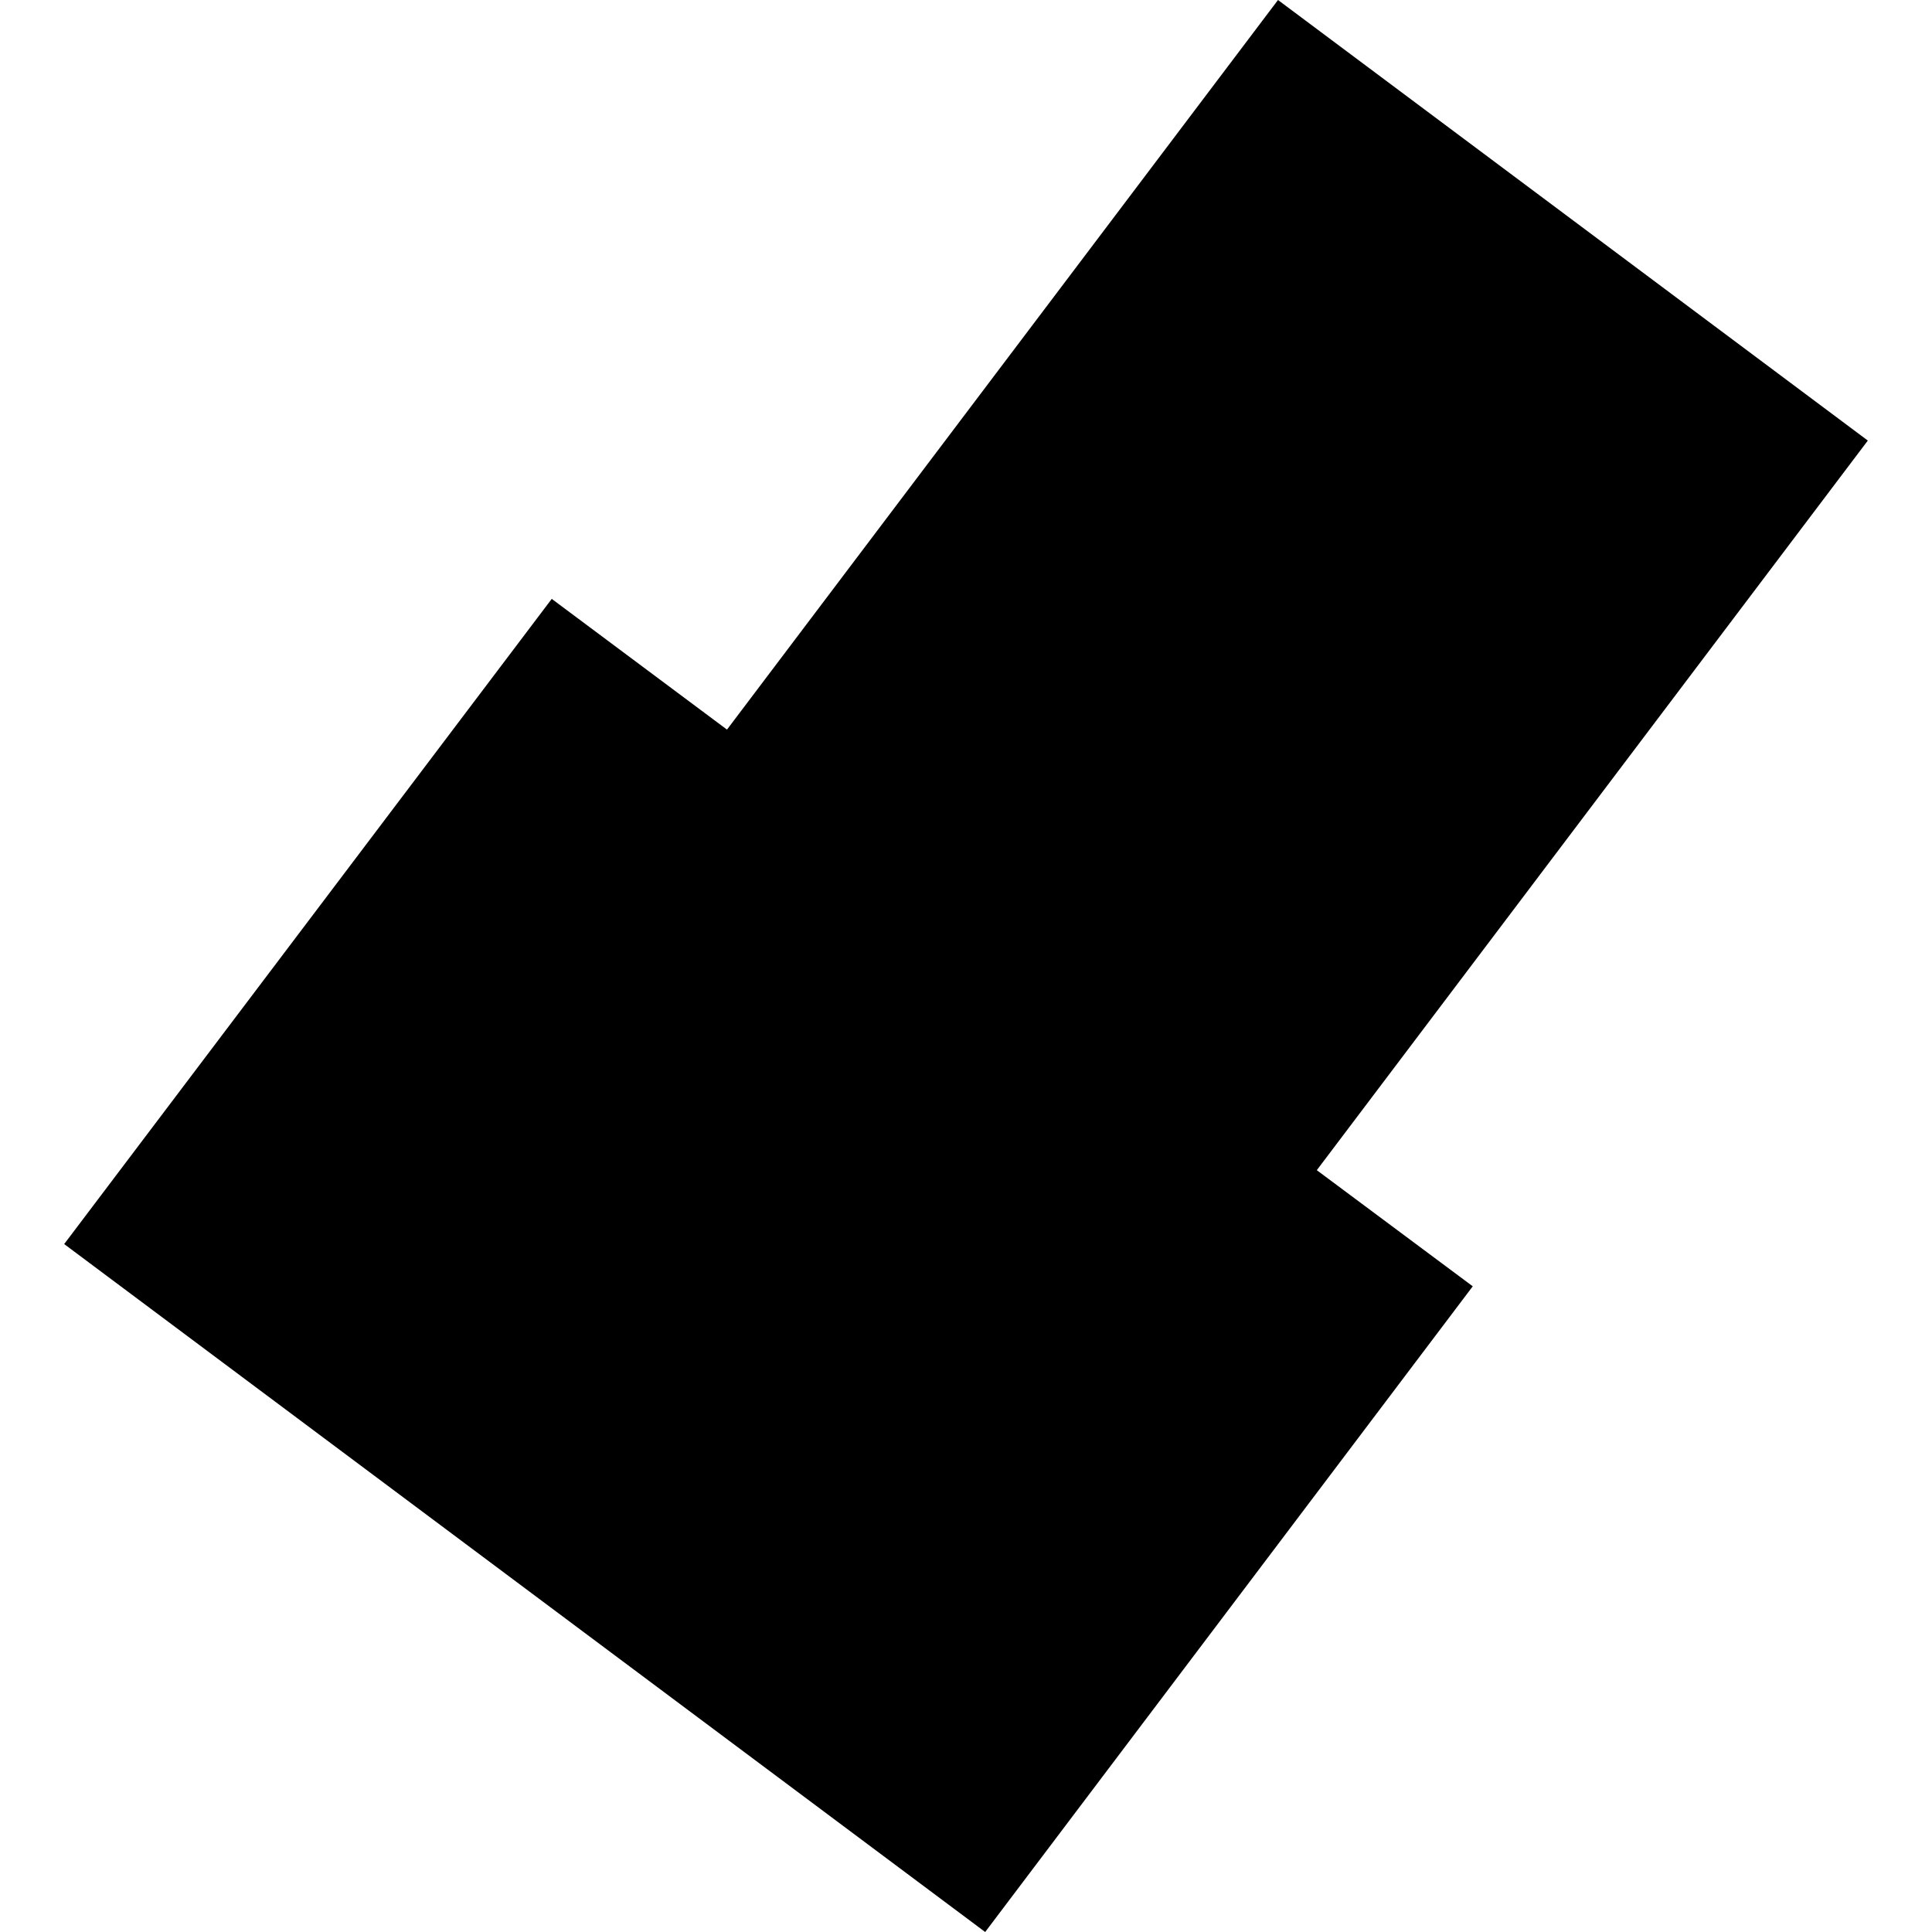 <?xml version="1.0" encoding="utf-8" standalone="no"?>
<!DOCTYPE svg PUBLIC "-//W3C//DTD SVG 1.1//EN"
  "http://www.w3.org/Graphics/SVG/1.1/DTD/svg11.dtd">
<!-- Created with matplotlib (https://matplotlib.org/) -->
<svg height="288pt" version="1.1" viewBox="0 0 288 288" width="288pt" xmlns="http://www.w3.org/2000/svg" xmlns:xlink="http://www.w3.org/1999/xlink">
 <defs>
  <style type="text/css">
*{stroke-linecap:butt;stroke-linejoin:round;}
  </style>
 </defs>
 <g id="figure_1">
  <g id="patch_1">
   <path d="M 0 288 
L 288 288 
L 288 0 
L 0 0 
z
" style="fill:none;opacity:0;"/>
  </g>
  <g id="axes_1">
   <g id="PatchCollection_1">
    <path clip-path="url(#p5d4f50d4ba)" d="M 190.51 0 
L 108.371 108.76 
L 82.247 89.274 
L 9.567 185.45 
L 146.859 288 
L 219.54 191.748 
L 196.294 174.436 
L 278.433 65.675 
L 190.51 0 
"/>
   </g>
  </g>
 </g>
 <defs>
  <clipPath id="p5d4f50d4ba">
   <rect height="288" width="268.866" x="9.567" y="0"/>
  </clipPath>
 </defs>
</svg>
